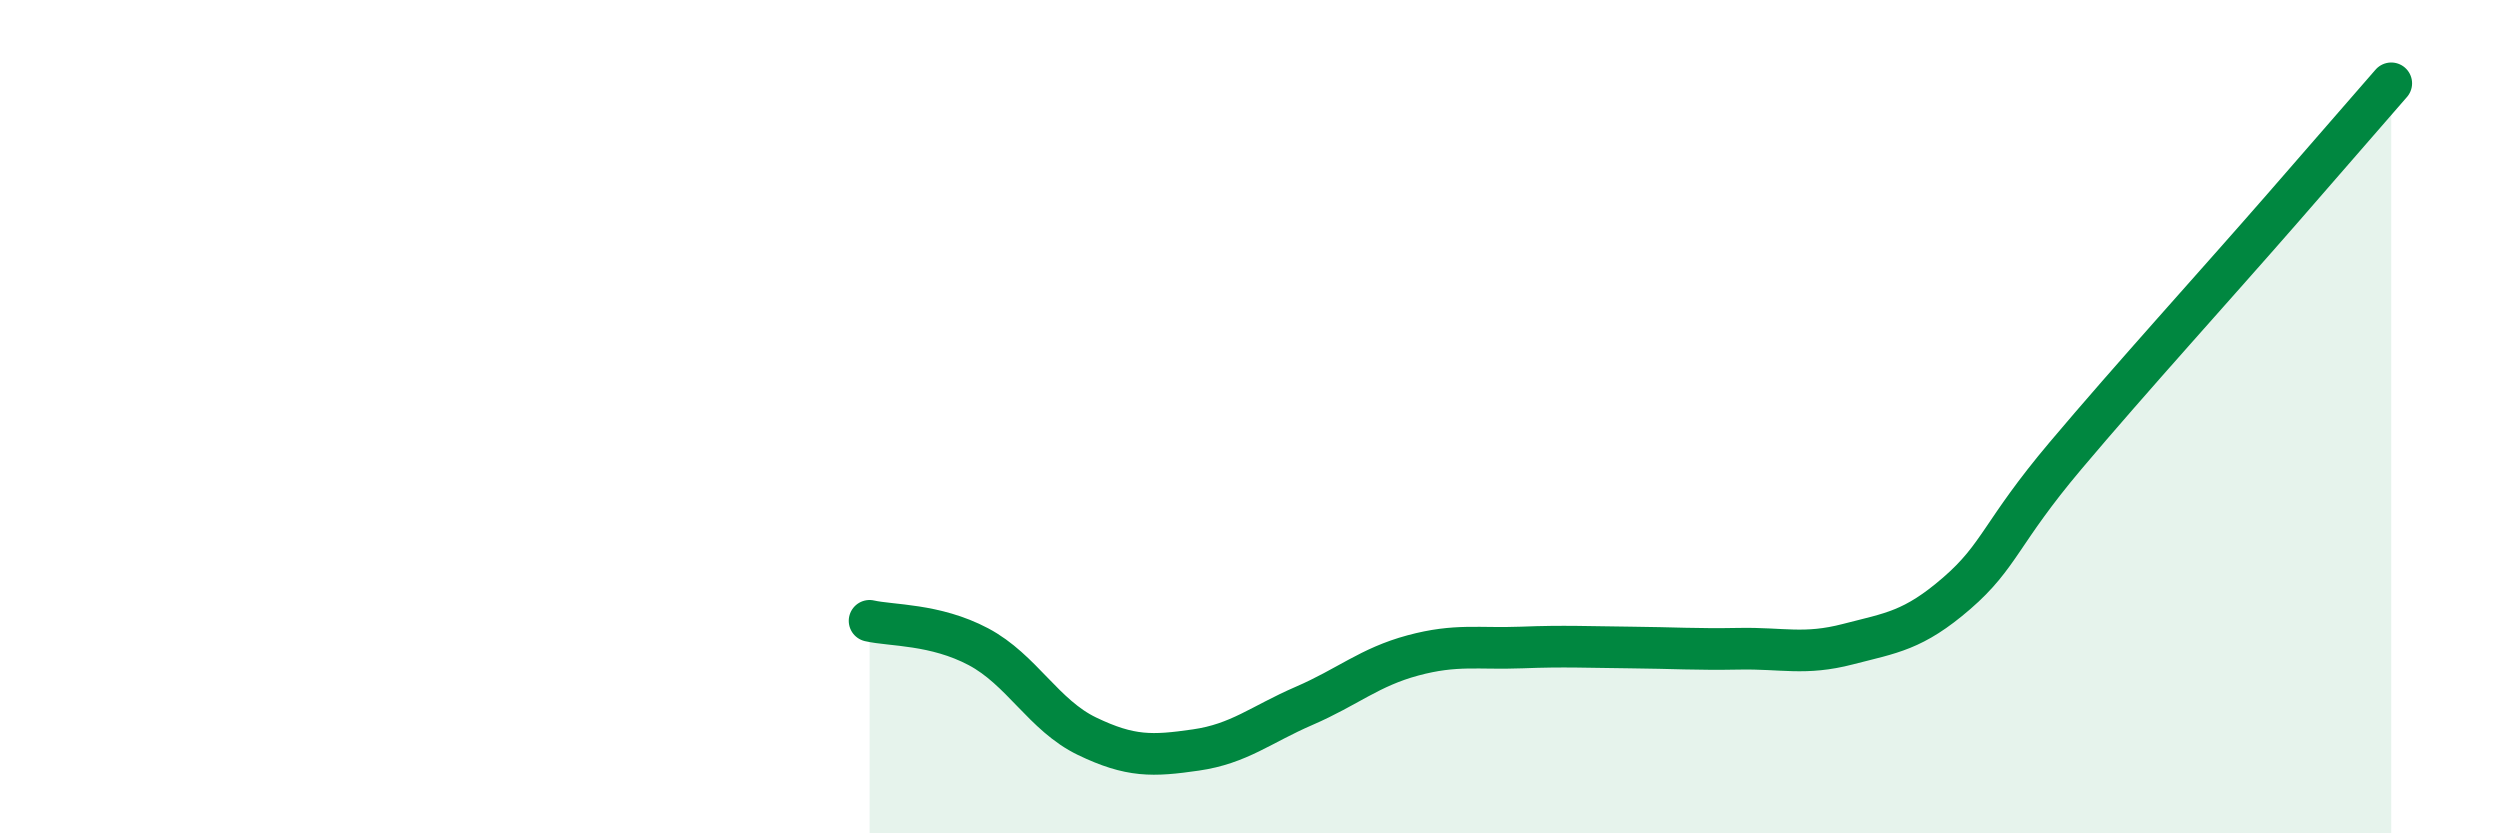 
    <svg width="60" height="20" viewBox="0 0 60 20" xmlns="http://www.w3.org/2000/svg">
      <path
        d="M 20.87,14.9 C 21.39,15.02 22.44,14.97 23.48,15.52 C 24.52,16.07 25.05,17.17 26.09,17.67 C 27.13,18.17 27.66,18.15 28.7,18 C 29.74,17.85 30.26,17.39 31.3,16.94 C 32.34,16.49 32.87,16.01 33.91,15.73 C 34.95,15.45 35.48,15.58 36.52,15.54 C 37.56,15.5 38.09,15.53 39.13,15.54 C 40.17,15.55 40.7,15.59 41.74,15.57 C 42.78,15.55 43.31,15.73 44.35,15.46 C 45.39,15.19 45.92,15.14 46.96,14.24 C 48,13.34 48.01,12.79 49.57,10.94 C 51.13,9.09 53.22,6.79 54.78,5 C 56.34,3.21 56.87,2.6 57.39,2L57.39 20L20.87 20Z"
        fill="#008740"
        opacity="0.1"
        stroke-linecap="round"
        stroke-linejoin="round"
      />
      <path
        d="M 20.87,14.9 C 21.39,15.02 22.44,14.97 23.48,15.52 C 24.52,16.07 25.05,17.17 26.09,17.67 C 27.13,18.17 27.66,18.15 28.7,18 C 29.74,17.85 30.26,17.39 31.3,16.94 C 32.34,16.49 32.87,16.01 33.91,15.73 C 34.95,15.45 35.48,15.58 36.52,15.54 C 37.56,15.5 38.09,15.53 39.13,15.54 C 40.17,15.55 40.7,15.59 41.74,15.57 C 42.78,15.55 43.31,15.73 44.35,15.46 C 45.39,15.19 45.92,15.14 46.96,14.24 C 48,13.34 48.01,12.79 49.57,10.94 C 51.13,9.09 53.22,6.79 54.78,5 C 56.34,3.21 56.87,2.6 57.39,2"
        stroke="#008740"
        stroke-width="1"
        fill="none"
        stroke-linecap="round"
        stroke-linejoin="round"
      />
    </svg>
  